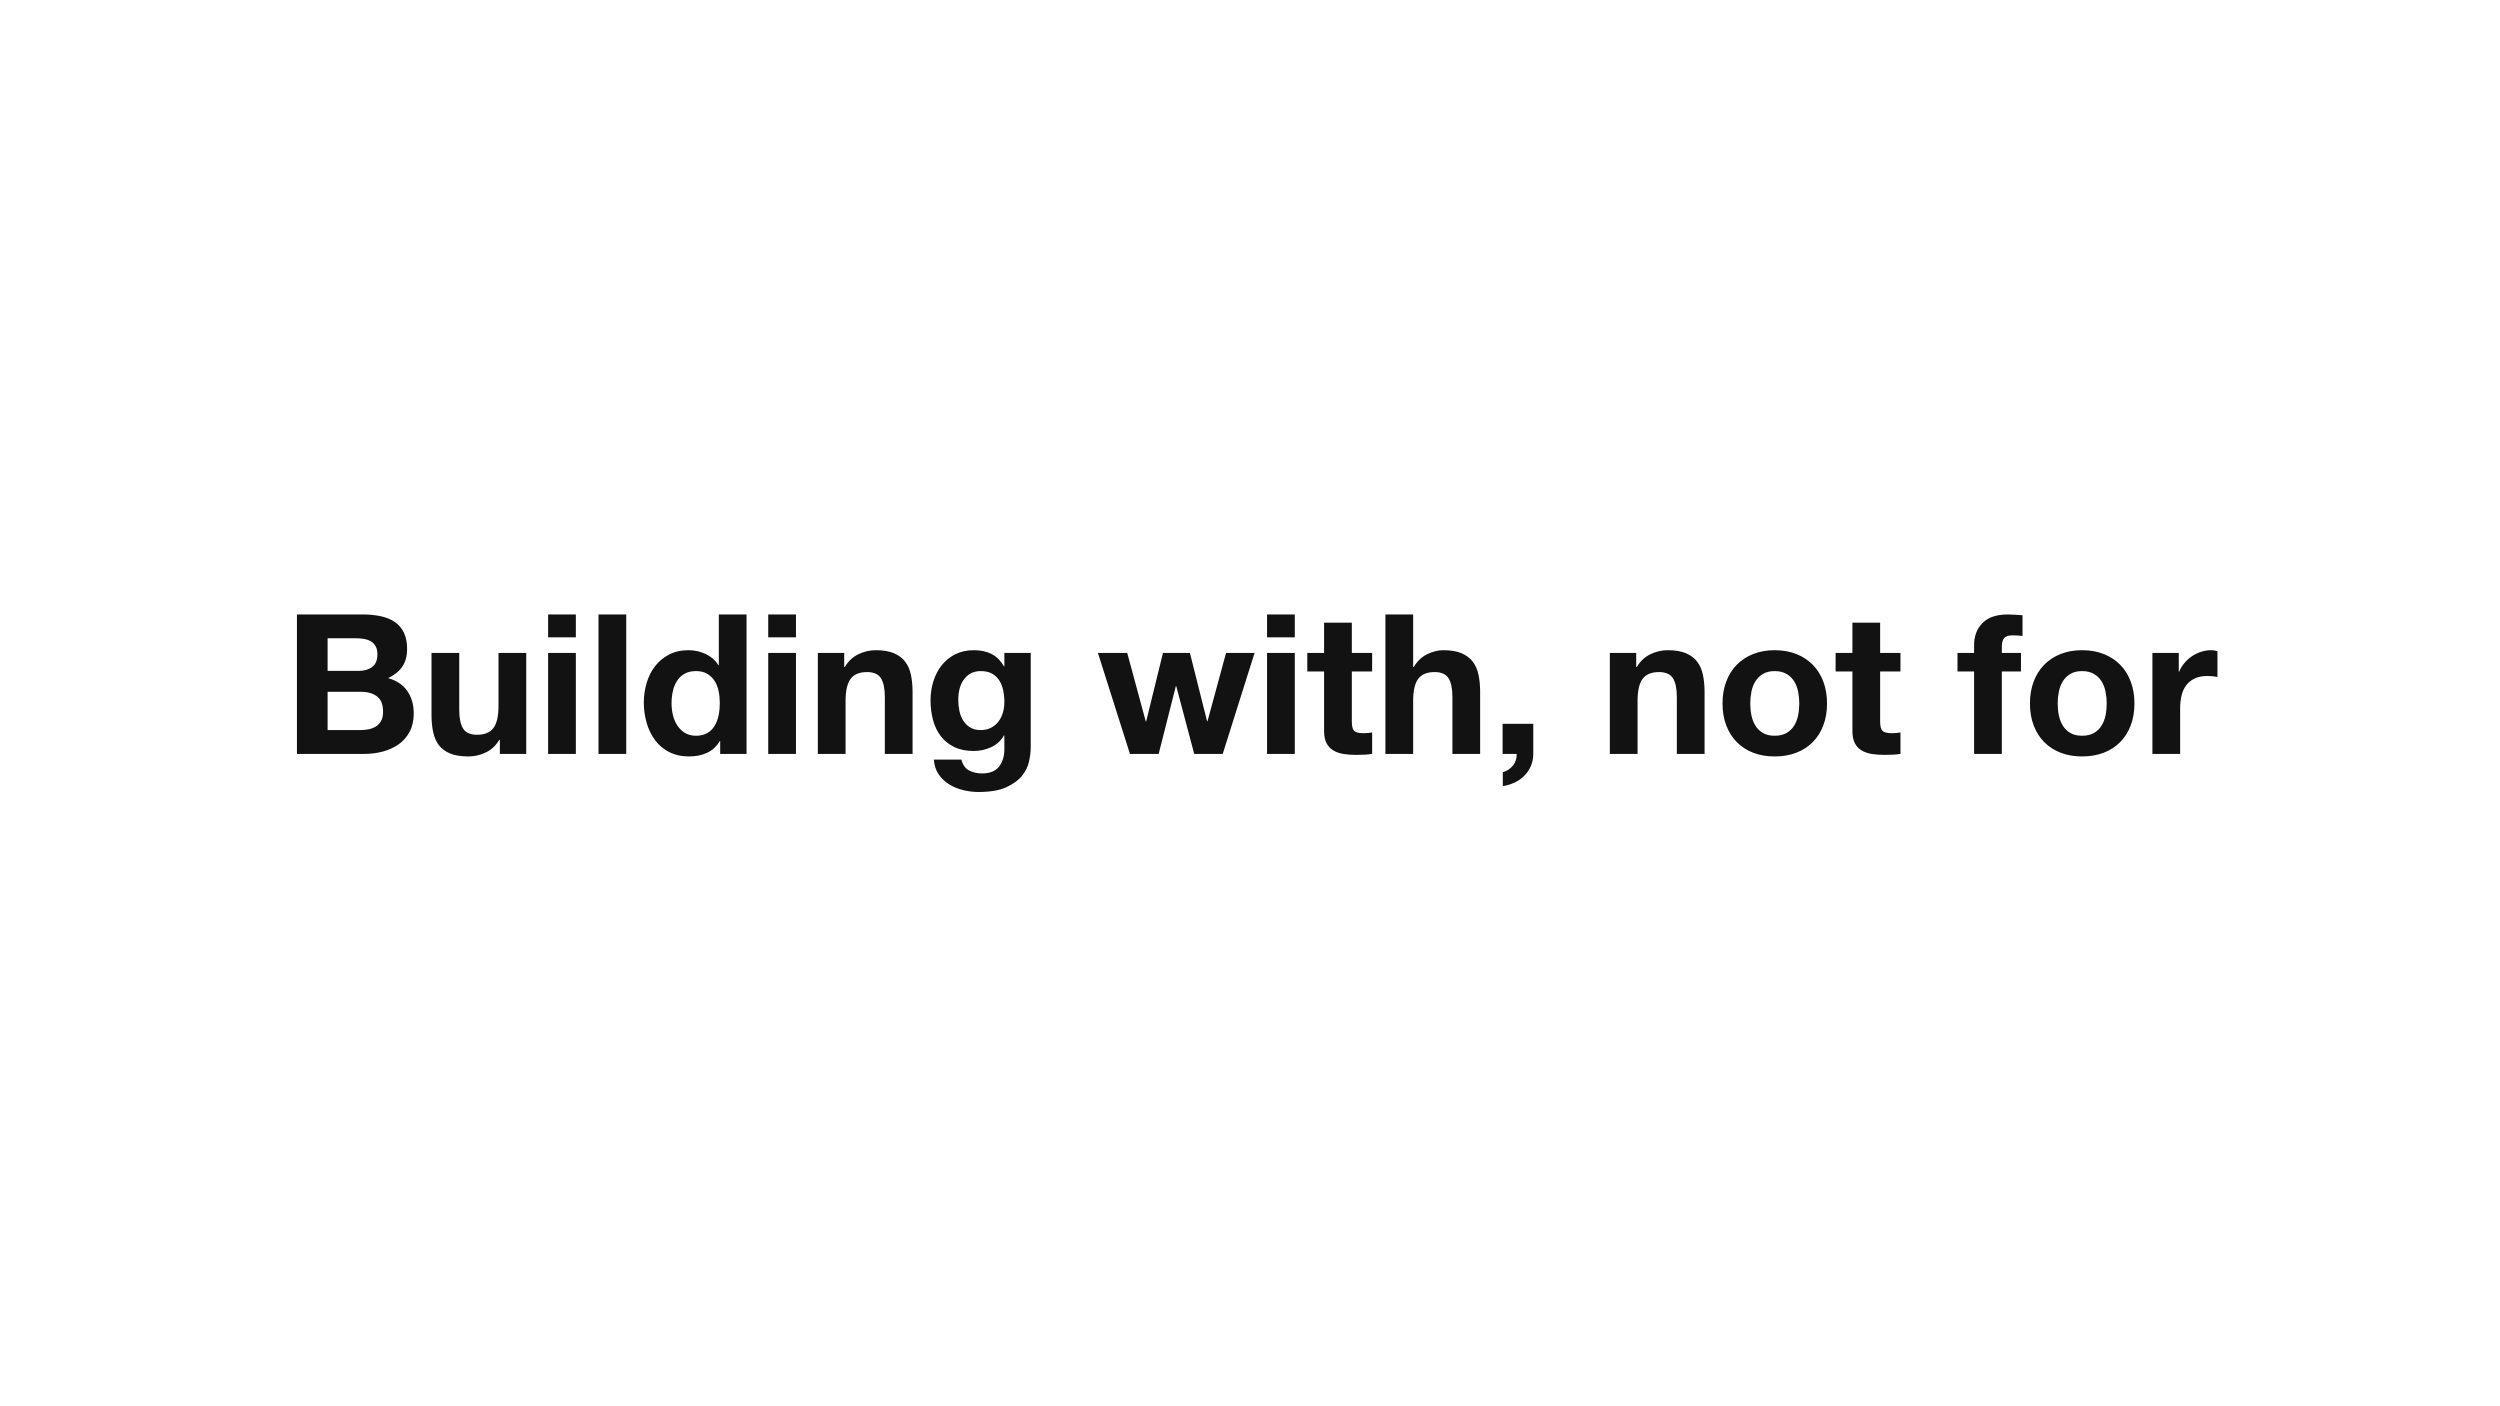 <svg xmlns="http://www.w3.org/2000/svg" width="1920" height="1080" viewBox="0 0 1920 1080" style="background:#fff">
  <path fill="#121212" fill-rule="evenodd" d="M251.6,515.25 L275.45,515.25 C279.65,515.25 283.1,514.25 285.8,512.25 C288.5,510.25 289.85,507 289.85,502.5 C289.85,500 289.4,497.95 288.5,496.35 C287.6,494.75 286.4,493.5 284.9,492.6 C283.4,491.7 281.675,491.075 279.725,490.725 C277.775,490.375 275.75,490.2 273.65,490.2 L251.6,490.2 L251.6,515.25 Z M228.05,471.9 L278.45,471.9 C283.55,471.9 288.2,472.35 292.4,473.25 C296.6,474.15 300.2,475.625 303.2,477.675 C306.2,479.725 308.525,482.45 310.175,485.85 C311.825,489.25 312.65,493.45 312.65,498.45 C312.65,503.85 311.425,508.35 308.975,511.95 C306.525,515.55 302.9,518.5 298.1,520.8 C304.7,522.7 309.625,526.025 312.875,530.775 C316.125,535.525 317.75,541.25 317.75,547.95 C317.75,553.35 316.7,558.025 314.6,561.975 C312.5,565.925 309.675,569.15 306.125,571.65 C302.575,574.15 298.525,576 293.975,577.2 C289.425,578.4 284.75,579 279.95,579 L228.05,579 L228.05,471.9 Z M251.6,560.7 L276.8,560.7 C279.1,560.7 281.3,560.475 283.4,560.025 C285.5,559.575 287.35,558.825 288.95,557.775 C290.55,556.725 291.825,555.3 292.775,553.5 C293.725,551.7 294.2,549.4 294.2,546.6 C294.2,541.1 292.65,537.175 289.55,534.825 C286.45,532.475 282.35,531.3 277.25,531.3 L251.6,531.3 L251.6,560.7 Z M404.15,579 L383.9,579 L383.9,568.2 L383.45,568.2 C380.75,572.7 377.25,575.95 372.95,577.95 C368.65,579.95 364.25,580.95 359.75,580.95 C354.05,580.95 349.375,580.2 345.725,578.7 C342.075,577.2 339.2,575.075 337.1,572.325 C335,569.575 333.525,566.225 332.675,562.275 C331.825,558.325 331.4,553.95 331.4,549.15 L331.4,501.45 L352.7,501.45 L352.7,545.25 C352.7,551.65 353.7,556.425 355.7,559.575 C357.7,562.725 361.25,564.3 366.35,564.3 C372.15,564.3 376.35,562.575 378.95,559.125 C381.55,555.675 382.85,550 382.85,542.1 L382.85,501.45 L404.15,501.45 L404.15,579 Z M442.25,489.45 L420.95,489.45 L420.95,471.9 L442.25,471.9 L442.25,489.45 Z M420.95,501.45 L442.25,501.45 L442.25,579 L420.95,579 L420.95,501.45 Z M459.65,471.9 L480.95,471.9 L480.95,579 L459.65,579 L459.65,471.9 Z M552.8,540 C552.8,536.8 552.5,533.725 551.9,530.775 C551.3,527.825 550.275,525.225 548.825,522.975 C547.375,520.725 545.5,518.9 543.2,517.5 C540.9,516.1 538,515.4 534.5,515.4 C531,515.4 528.05,516.1 525.65,517.5 C523.25,518.9 521.325,520.75 519.875,523.05 C518.425,525.35 517.375,527.975 516.725,530.925 C516.075,533.875 515.75,536.95 515.75,540.15 C515.75,543.15 516.1,546.15 516.8,549.15 C517.5,552.15 518.625,554.825 520.175,557.175 C521.725,559.525 523.675,561.425 526.025,562.875 C528.375,564.325 531.2,565.05 534.5,565.05 C538,565.05 540.925,564.35 543.275,562.95 C545.625,561.55 547.5,559.675 548.9,557.325 C550.3,554.975 551.3,552.3 551.9,549.3 C552.5,546.3 552.8,543.2 552.8,540 Z M553.1,569.1 L552.8,569.1 C550.3,573.3 547.025,576.325 542.975,578.175 C538.925,580.025 534.35,580.95 529.25,580.95 C523.45,580.95 518.35,579.825 513.95,577.575 C509.55,575.325 505.925,572.275 503.075,568.425 C500.225,564.575 498.075,560.15 496.625,555.15 C495.175,550.15 494.45,544.95 494.45,539.55 C494.45,534.35 495.175,529.325 496.625,524.475 C498.075,519.625 500.225,515.35 503.075,511.65 C505.925,507.95 509.5,504.975 513.8,502.725 C518.1,500.475 523.1,499.35 528.8,499.35 C533.4,499.35 537.775,500.325 541.925,502.275 C546.075,504.225 549.35,507.1 551.75,510.9 L552.05,510.9 L552.05,471.9 L573.35,471.9 L573.35,579 L553.1,579 L553.1,569.1 Z M611.3,489.45 L590,489.45 L590,471.9 L611.3,471.9 L611.3,489.45 Z M590,501.45 L611.3,501.45 L611.3,579 L590,579 L590,501.45 Z M628.1,501.45 L648.35,501.45 L648.35,512.25 L648.8,512.25 C651.5,507.75 655,504.475 659.3,502.425 C663.6,500.375 668,499.35 672.5,499.35 C678.2,499.35 682.875,500.125 686.525,501.675 C690.175,503.225 693.05,505.375 695.15,508.125 C697.25,510.875 698.725,514.225 699.575,518.175 C700.425,522.125 700.85,526.5 700.85,531.3 L700.85,579 L679.55,579 L679.55,535.2 C679.55,528.8 678.55,524.025 676.55,520.875 C674.55,517.725 671,516.15 665.9,516.15 C660.1,516.15 655.9,517.875 653.3,521.325 C650.7,524.775 649.4,530.45 649.4,538.35 L649.4,579 L628.1,579 L628.1,501.45 Z M753.2,560.7 C756.2,560.7 758.85,560.1 761.15,558.9 C763.45,557.7 765.35,556.1 766.85,554.1 C768.35,552.1 769.475,549.825 770.225,547.275 C770.975,544.725 771.35,542.05 771.35,539.25 C771.35,536.05 771.05,533.025 770.45,530.175 C769.85,527.325 768.85,524.8 767.45,522.6 C766.05,520.4 764.2,518.65 761.9,517.35 C759.6,516.05 756.7,515.4 753.2,515.4 C750.2,515.4 747.625,516 745.475,517.2 C743.325,518.4 741.525,520.025 740.075,522.075 C738.625,524.125 737.575,526.475 736.925,529.125 C736.275,531.775 735.95,534.55 735.95,537.45 C735.95,540.25 736.225,543.025 736.775,545.775 C737.325,548.525 738.275,551 739.625,553.2 C740.975,555.4 742.75,557.2 744.95,558.6 C747.15,560 749.9,560.7 753.2,560.7 Z M791.6,574.05 C791.6,577.15 791.175,580.7 790.325,584.7 C789.475,588.7 787.65,592.425 784.85,595.875 C782.05,599.325 778,602.25 772.7,604.65 C767.4,607.05 760.3,608.25 751.4,608.25 C747.6,608.25 743.725,607.775 739.775,606.825 C735.825,605.875 732.225,604.4 728.975,602.4 C725.725,600.4 723.025,597.825 720.875,594.675 C718.725,591.525 717.5,587.75 717.2,583.35 L738.35,583.35 C739.35,587.35 741.3,590.125 744.2,591.675 C747.1,593.225 750.45,594 754.25,594 C760.25,594 764.625,592.2 767.375,588.6 C770.125,585 771.45,580.45 771.35,574.95 L771.35,564.75 L771.05,564.75 C768.75,568.85 765.475,571.875 761.225,573.825 C756.975,575.775 752.5,576.75 747.8,576.75 C742,576.75 737,575.725 732.8,573.675 C728.6,571.625 725.15,568.825 722.45,565.275 C719.75,561.725 717.775,557.575 716.525,552.825 C715.275,548.075 714.65,543.05 714.65,537.75 C714.65,532.75 715.375,527.925 716.825,523.275 C718.275,518.625 720.4,514.525 723.2,510.975 C726,507.425 729.475,504.6 733.625,502.5 C737.775,500.4 742.55,499.35 747.95,499.35 C753.05,499.35 757.525,500.3 761.375,502.2 C765.225,504.1 768.45,507.3 771.05,511.8 L771.35,511.8 L771.35,501.45 L791.6,501.45 L791.6,574.05 Z M939.05,579 L917.15,579 L903.35,526.95 L903.05,526.95 L889.85,579 L867.8,579 L843.2,501.45 L865.7,501.45 L879.95,554.1 L880.25,554.1 L893.15,501.45 L913.85,501.45 L927.05,553.95 L927.35,553.95 L941.6,501.45 L963.5,501.45 L939.05,579 Z M994.4,489.45 L973.1,489.45 L973.1,471.9 L994.4,471.9 L994.4,489.45 Z M973.1,501.45 L994.4,501.45 L994.4,579 L973.1,579 L973.1,501.45 Z M1038.2,501.45 L1053.8,501.45 L1053.8,515.7 L1038.2,515.7 L1038.2,554.1 C1038.2,557.7 1038.8,560.1 1040,561.3 C1041.2,562.5 1043.6,563.1 1047.2,563.1 C1048.4,563.1 1049.55,563.05 1050.65,562.95 C1051.75,562.85 1052.8,562.7 1053.8,562.5 L1053.8,579 C1052,579.3 1050,579.5 1047.8,579.6 C1045.6,579.7 1043.45,579.75 1041.35,579.75 C1038.05,579.75 1034.925,579.525 1031.975,579.075 C1029.025,578.625 1026.425,577.75 1024.175,576.45 C1021.925,575.15 1020.15,573.3 1018.85,570.9 C1017.55,568.5 1016.9,565.35 1016.9,561.45 L1016.9,515.7 L1004,515.7 L1004,501.45 L1016.9,501.45 L1016.9,478.2 L1038.2,478.2 L1038.2,501.45 Z M1064,471.9 L1085.3,471.9 L1085.3,512.25 L1085.75,512.25 C1088.45,507.75 1091.9,504.475 1096.1,502.425 C1100.3,500.375 1104.4,499.35 1108.4,499.35 C1114.1,499.35 1118.775,500.125 1122.425,501.675 C1126.075,503.225 1128.95,505.375 1131.05,508.125 C1133.15,510.875 1134.625,514.225 1135.475,518.175 C1136.325,522.125 1136.75,526.5 1136.75,531.3 L1136.75,579 L1115.45,579 L1115.45,535.2 C1115.45,528.8 1114.45,524.025 1112.45,520.875 C1110.45,517.725 1106.9,516.15 1101.8,516.15 C1096,516.15 1091.8,517.875 1089.2,521.325 C1086.6,524.775 1085.3,530.45 1085.3,538.35 L1085.3,579 L1064,579 L1064,471.9 Z M1154,555.9 L1177.55,555.9 L1177.55,579 C1177.55,582.4 1176.925,585.525 1175.675,588.375 C1174.425,591.225 1172.75,593.7 1170.65,595.8 C1168.55,597.9 1166.075,599.625 1163.225,600.975 C1160.375,602.325 1157.35,603.25 1154.15,603.75 L1154.15,592.95 C1155.65,592.65 1157.075,592.05 1158.425,591.15 C1159.775,590.25 1160.95,589.175 1161.95,587.925 C1162.95,586.675 1163.7,585.275 1164.2,583.725 C1164.7,582.175 1164.9,580.6 1164.8,579 L1154,579 L1154,555.9 Z M1236.35,501.45 L1256.6,501.45 L1256.6,512.25 L1257.05,512.25 C1259.75,507.75 1263.25,504.475 1267.55,502.425 C1271.85,500.375 1276.25,499.35 1280.75,499.35 C1286.45,499.35 1291.125,500.125 1294.775,501.675 C1298.425,503.225 1301.3,505.375 1303.4,508.125 C1305.5,510.875 1306.975,514.225 1307.825,518.175 C1308.675,522.125 1309.1,526.5 1309.1,531.3 L1309.1,579 L1287.8,579 L1287.8,535.2 C1287.8,528.8 1286.8,524.025 1284.8,520.875 C1282.8,517.725 1279.25,516.15 1274.15,516.15 C1268.35,516.15 1264.15,517.875 1261.55,521.325 C1258.95,524.775 1257.65,530.45 1257.65,538.35 L1257.65,579 L1236.35,579 L1236.35,501.45 Z M1344.2,540.3 C1344.2,543.4 1344.5,546.425 1345.1,549.375 C1345.7,552.325 1346.725,554.975 1348.175,557.325 C1349.625,559.675 1351.55,561.55 1353.95,562.95 C1356.35,564.35 1359.35,565.05 1362.95,565.05 C1366.55,565.05 1369.575,564.35 1372.025,562.95 C1374.475,561.55 1376.425,559.675 1377.875,557.325 C1379.325,554.975 1380.35,552.325 1380.95,549.375 C1381.55,546.425 1381.85,543.4 1381.85,540.3 C1381.85,537.2 1381.55,534.15 1380.95,531.15 C1380.35,528.15 1379.325,525.5 1377.875,523.2 C1376.425,520.9 1374.475,519.025 1372.025,517.575 C1369.575,516.125 1366.55,515.4 1362.95,515.4 C1359.35,515.4 1356.35,516.125 1353.95,517.575 C1351.55,519.025 1349.625,520.9 1348.175,523.2 C1346.725,525.5 1345.7,528.15 1345.1,531.15 C1344.5,534.15 1344.2,537.2 1344.2,540.3 Z M1322.9,540.3 C1322.9,534.1 1323.85,528.475 1325.75,523.425 C1327.65,518.375 1330.35,514.075 1333.85,510.525 C1337.35,506.975 1341.55,504.225 1346.45,502.275 C1351.35,500.325 1356.85,499.35 1362.95,499.35 C1369.05,499.35 1374.575,500.325 1379.525,502.275 C1384.475,504.225 1388.7,506.975 1392.2,510.525 C1395.7,514.075 1398.4,518.375 1400.3,523.425 C1402.2,528.475 1403.15,534.1 1403.15,540.3 C1403.15,546.5 1402.2,552.1 1400.3,557.1 C1398.4,562.1 1395.7,566.375 1392.2,569.925 C1388.7,573.475 1384.475,576.2 1379.525,578.1 C1374.575,580 1369.05,580.95 1362.95,580.95 C1356.85,580.95 1351.35,580 1346.45,578.1 C1341.55,576.2 1337.35,573.475 1333.85,569.925 C1330.35,566.375 1327.65,562.1 1325.75,557.1 C1323.85,552.1 1322.9,546.5 1322.9,540.3 Z M1443.95,501.45 L1459.55,501.45 L1459.55,515.7 L1443.95,515.7 L1443.95,554.1 C1443.95,557.7 1444.55,560.1 1445.75,561.3 C1446.95,562.5 1449.35,563.1 1452.95,563.1 C1454.15,563.1 1455.3,563.05 1456.4,562.95 C1457.5,562.85 1458.55,562.7 1459.55,562.5 L1459.55,579 C1457.75,579.3 1455.75,579.5 1453.55,579.6 C1451.35,579.7 1449.2,579.75 1447.1,579.75 C1443.8,579.75 1440.675,579.525 1437.725,579.075 C1434.775,578.625 1432.175,577.75 1429.925,576.45 C1427.675,575.15 1425.9,573.3 1424.6,570.9 C1423.3,568.5 1422.65,565.35 1422.65,561.45 L1422.65,515.7 L1409.75,515.7 L1409.75,501.45 L1422.65,501.45 L1422.65,478.2 L1443.95,478.2 L1443.95,501.45 Z M1516.1,515.7 L1503.35,515.7 L1503.35,501.45 L1516.1,501.45 L1516.1,495.45 C1516.1,488.55 1518.25,482.9 1522.55,478.5 C1526.85,474.1 1533.35,471.9 1542.05,471.9 C1543.95,471.9 1545.85,471.975 1547.75,472.125 C1549.65,472.275 1551.5,472.4 1553.3,472.5 L1553.3,488.4 C1550.8,488.1 1548.2,487.95 1545.5,487.95 C1542.6,487.95 1540.525,488.625 1539.275,489.975 C1538.025,491.325 1537.4,493.6 1537.4,496.8 L1537.4,501.45 L1552.1,501.45 L1552.1,515.7 L1537.4,515.7 L1537.4,579 L1516.1,579 L1516.1,515.7 Z M1580.3,540.3 C1580.3,543.4 1580.6,546.425 1581.2,549.375 C1581.8,552.325 1582.825,554.975 1584.275,557.325 C1585.725,559.675 1587.65,561.55 1590.05,562.95 C1592.45,564.35 1595.45,565.05 1599.05,565.05 C1602.65,565.05 1605.675,564.35 1608.125,562.95 C1610.575,561.55 1612.525,559.675 1613.975,557.325 C1615.425,554.975 1616.45,552.325 1617.05,549.375 C1617.65,546.425 1617.95,543.4 1617.95,540.3 C1617.95,537.2 1617.65,534.15 1617.05,531.15 C1616.45,528.15 1615.425,525.5 1613.975,523.2 C1612.525,520.9 1610.575,519.025 1608.125,517.575 C1605.675,516.125 1602.65,515.4 1599.05,515.4 C1595.45,515.4 1592.45,516.125 1590.05,517.575 C1587.65,519.025 1585.725,520.9 1584.275,523.2 C1582.825,525.5 1581.8,528.15 1581.2,531.15 C1580.6,534.15 1580.3,537.2 1580.3,540.3 Z M1559,540.3 C1559,534.1 1559.95,528.475 1561.85,523.425 C1563.75,518.375 1566.45,514.075 1569.95,510.525 C1573.45,506.975 1577.65,504.225 1582.55,502.275 C1587.45,500.325 1592.95,499.35 1599.05,499.35 C1605.15,499.35 1610.675,500.325 1615.625,502.275 C1620.575,504.225 1624.8,506.975 1628.3,510.525 C1631.8,514.075 1634.5,518.375 1636.4,523.425 C1638.3,528.475 1639.25,534.1 1639.25,540.3 C1639.25,546.5 1638.3,552.1 1636.4,557.1 C1634.5,562.1 1631.8,566.375 1628.3,569.925 C1624.8,573.475 1620.575,576.2 1615.625,578.1 C1610.675,580 1605.15,580.95 1599.05,580.95 C1592.95,580.95 1587.45,580 1582.55,578.1 C1577.65,576.2 1573.45,573.475 1569.95,569.925 C1566.45,566.375 1563.75,562.1 1561.85,557.1 C1559.95,552.1 1559,546.5 1559,540.3 Z M1653.05,501.45 L1673.3,501.45 L1673.3,515.85 L1673.6,515.85 C1674.6,513.45 1675.95,511.225 1677.65,509.175 C1679.35,507.125 1681.3,505.375 1683.5,503.925 C1685.7,502.475 1688.05,501.35 1690.55,500.55 C1693.05,499.75 1695.65,499.35 1698.35,499.35 C1699.75,499.35 1701.3,499.6 1703,500.1 L1703,519.9 C1702,519.7 1700.8,519.525 1699.4,519.375 C1698,519.225 1696.65,519.15 1695.35,519.15 C1691.45,519.15 1688.15,519.8 1685.45,521.1 C1682.75,522.4 1680.575,524.175 1678.925,526.425 C1677.275,528.675 1676.1,531.3 1675.4,534.3 C1674.7,537.3 1674.35,540.55 1674.35,544.05 L1674.35,579 L1653.05,579 L1653.05,501.45 Z"/>
</svg>
